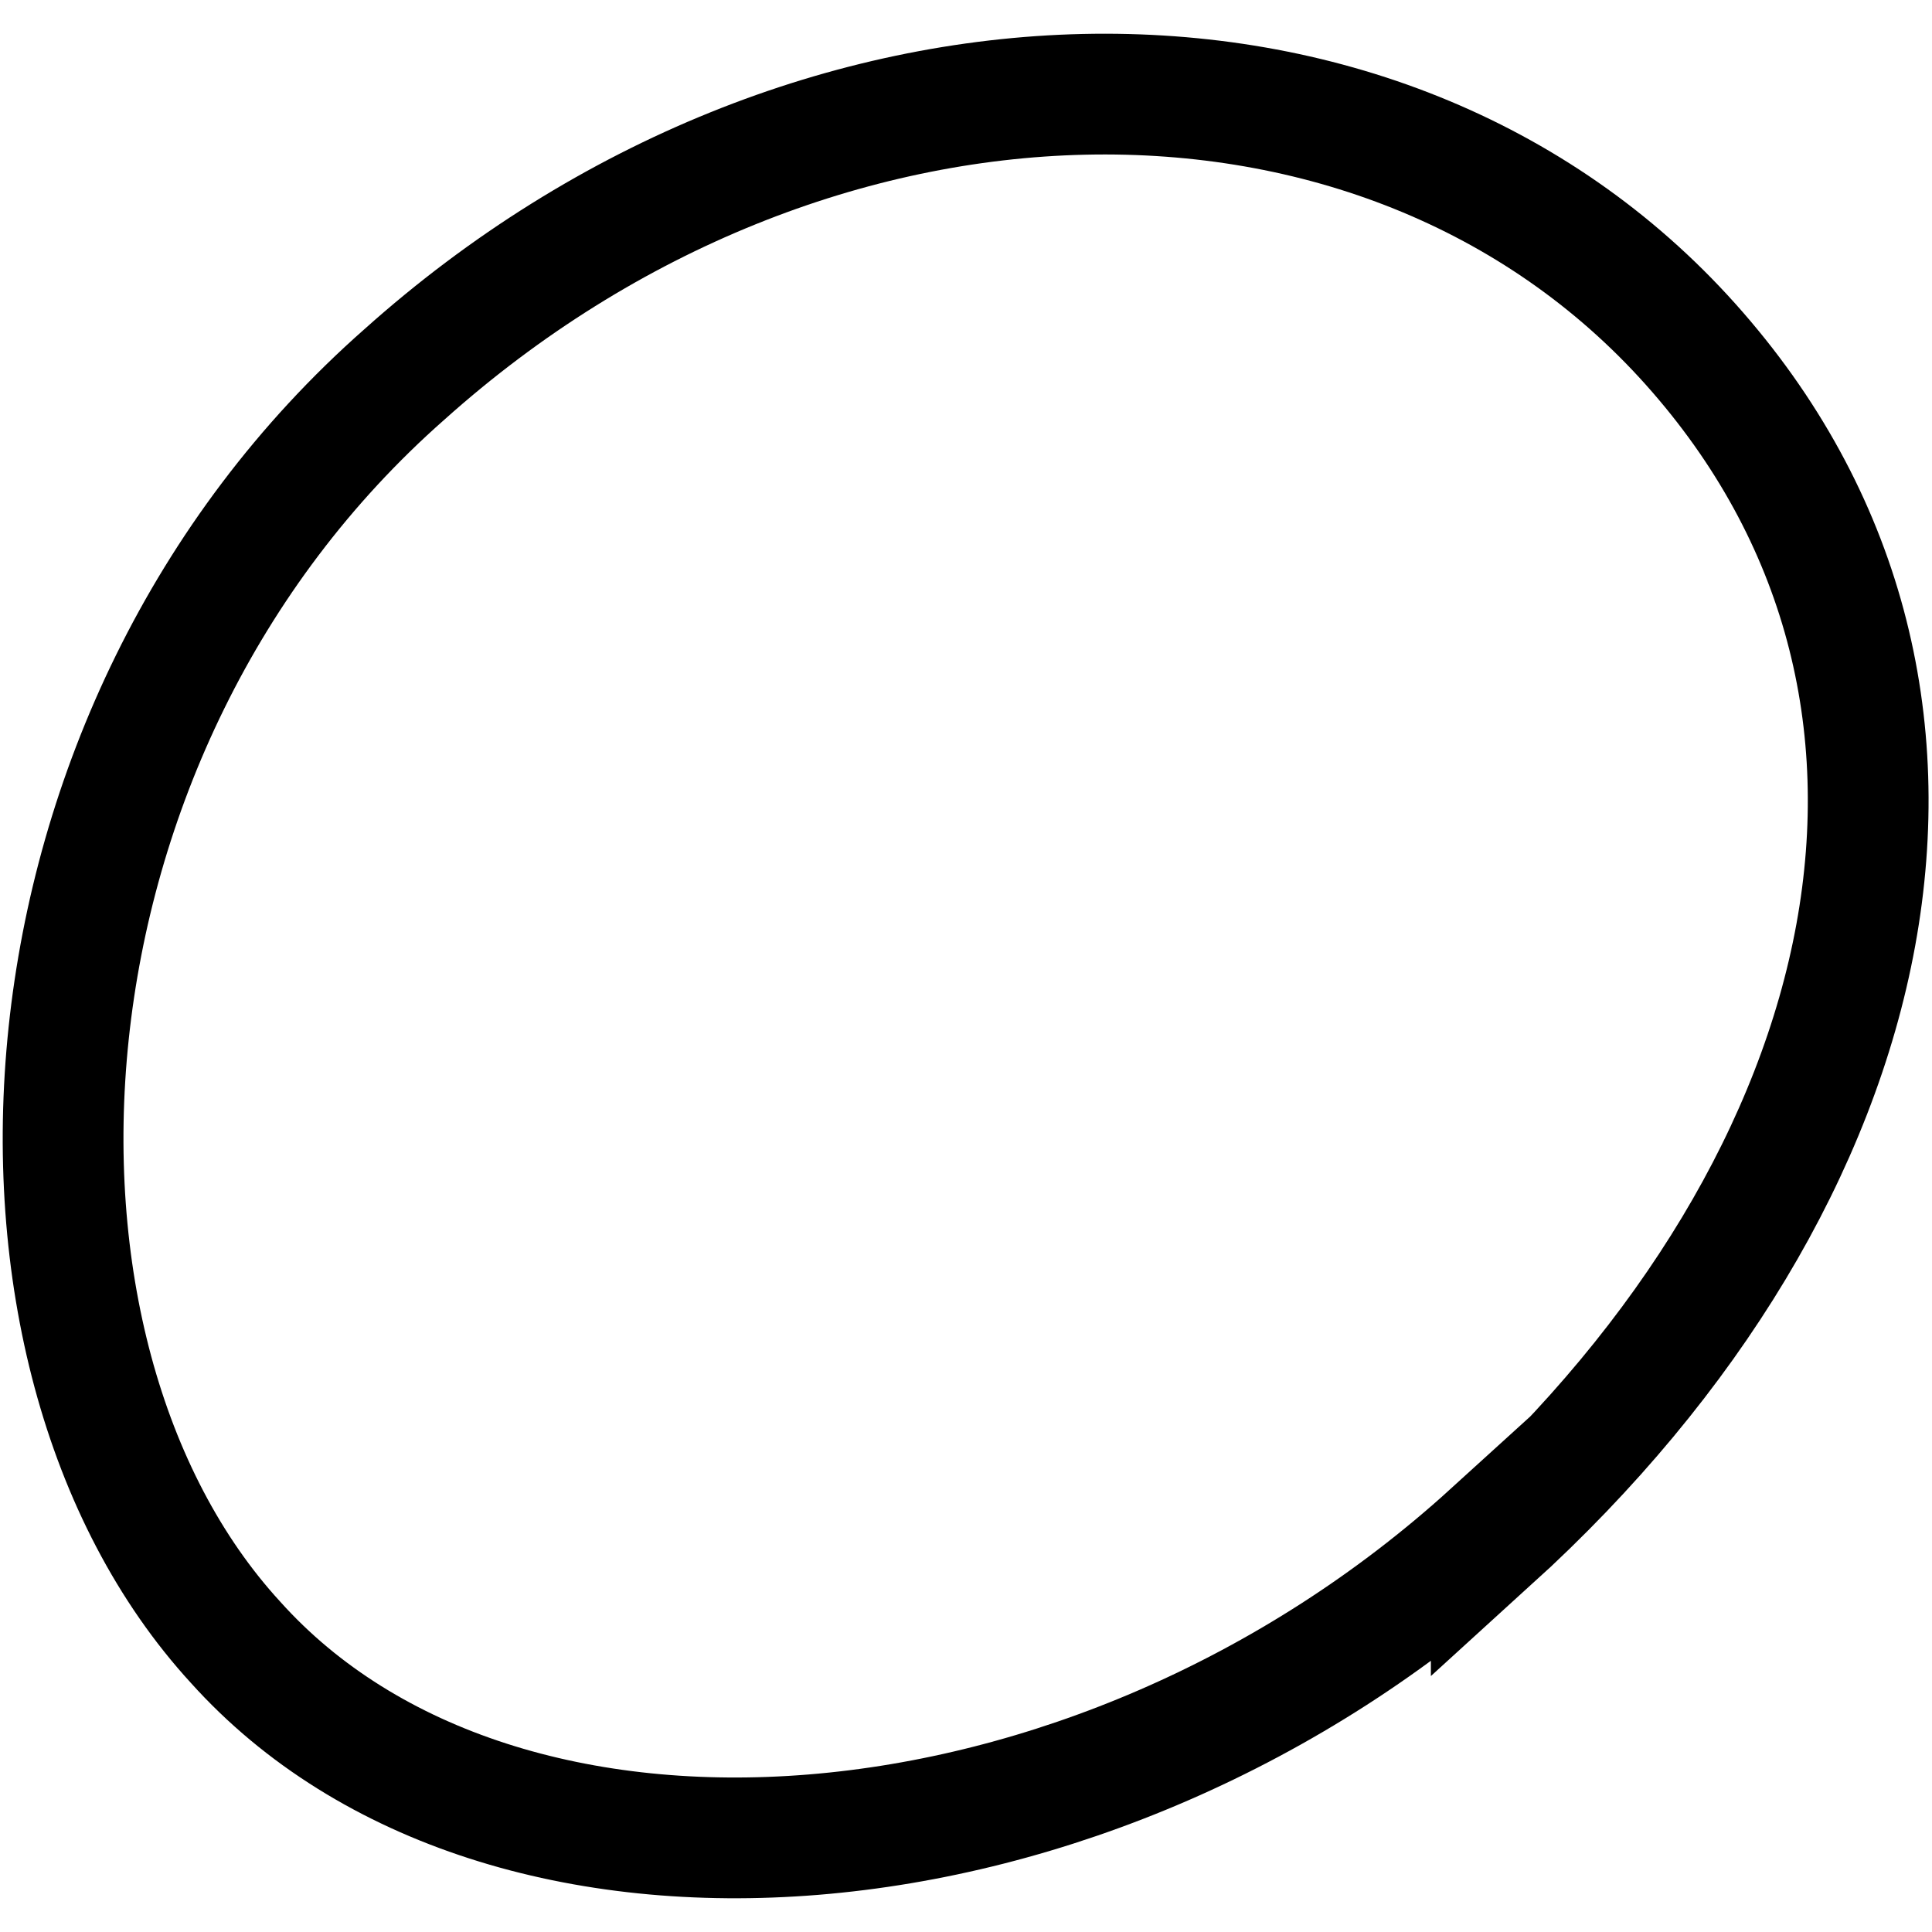 <?xml version="1.0" encoding="UTF-8"?>
<svg id="Layer_1" xmlns="http://www.w3.org/2000/svg" version="1.1" viewBox="0 0 32 32">
  <!-- Generator: Adobe Illustrator 29.2.1, SVG Export Plug-In . SVG Version: 2.1.0 Build 116)  -->
  <defs>
    <style>
      .st0 {
        fill: none;
        stroke: #000;
        stroke-miterlimit: 10;
        stroke-width: 2px;
      }
    </style>
  </defs>
  <path class="st0" d="M24.7,25.4c-6.6,6-16.4,6.7-20.8,1.8C-.5,22.4,0,12.1,6.7,6.2,13.4.2,22.9,0,28,5.7c5.1,5.7,3.3,13.8-3.3,19.8Z"/>
</svg>